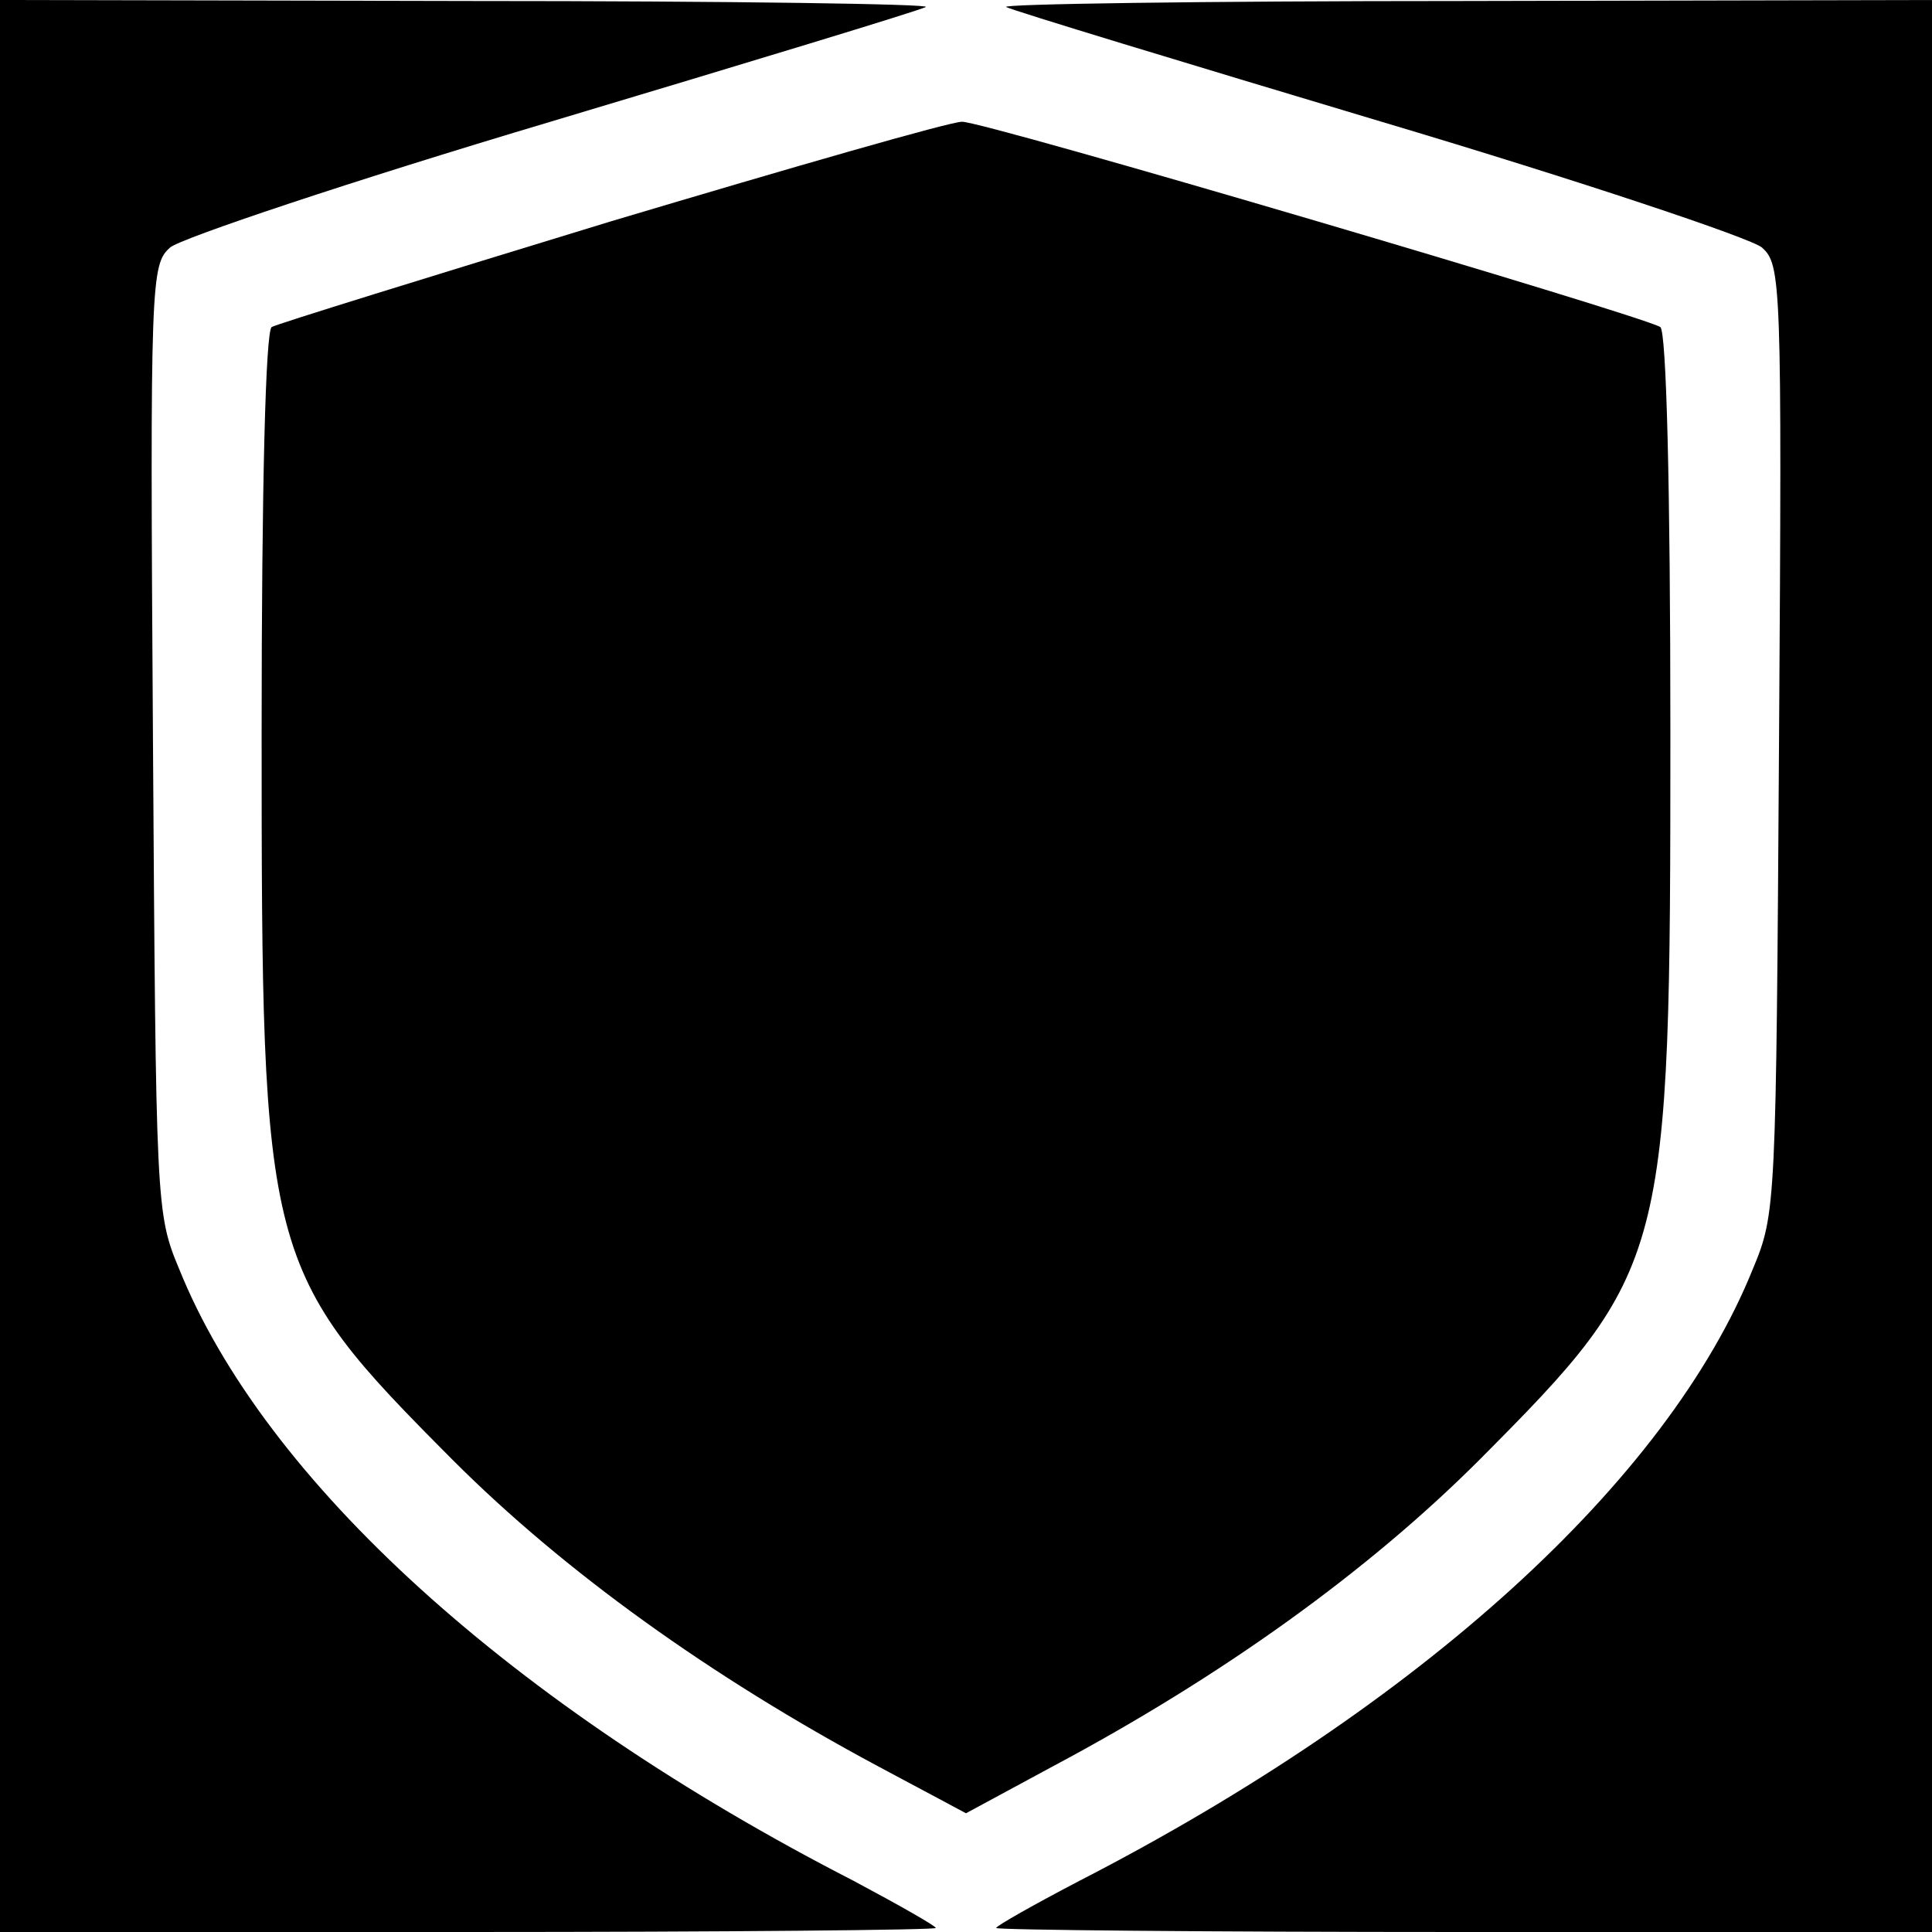 <?xml version="1.0" standalone="no"?>
<!DOCTYPE svg PUBLIC "-//W3C//DTD SVG 20010904//EN"
 "http://www.w3.org/TR/2001/REC-SVG-20010904/DTD/svg10.dtd">
<svg version="1.0" xmlns="http://www.w3.org/2000/svg"
 width="192pt" height="192pt" viewBox="0 0 192 192"
 preserveAspectRatio="xMidYMid meet">
<g transform="translate(0,192) scale(0.1,-0.1)"
fill="#000000" stroke="none">
<path d="M0 960 l0 -960 465 0 c256 0 465 2 465 4 0 2 -37 23 -82 47 -339 174
-585 397 -670 608 -23 55 -23 63 -26 527 -3 456 -2 471 17 488 10 9 180 66
378 125 197 59 365 110 373 114 8 3 -195 6 -452 6 l-468 1 0 -960z"/>
<path d="M1000 1913 c8 -4 176 -55 373 -114 198 -59 368 -116 378 -125 19 -17
20 -32 17 -488 -3 -464 -3 -472 -26 -527 -85 -211 -331 -434 -669 -608 -46
-24 -83 -45 -83 -47 0 -2 209 -4 465 -4 l465 0 0 960 0 960 -467 -1 c-258 0
-461 -3 -453 -6z"/>
<path d="M607 1700 c-180 -55 -332 -102 -337 -105 -6 -4 -10 -156 -10 -403 0
-525 2 -534 190 -723 111 -111 256 -215 422 -304 l88 -47 87 47 c167 89 312
193 423 304 188 189 190 198 190 723 0 246 -4 399 -10 403 -20 12 -674 205
-694 204 -12 0 -168 -45 -349 -99z"/>
</g>
</svg>
